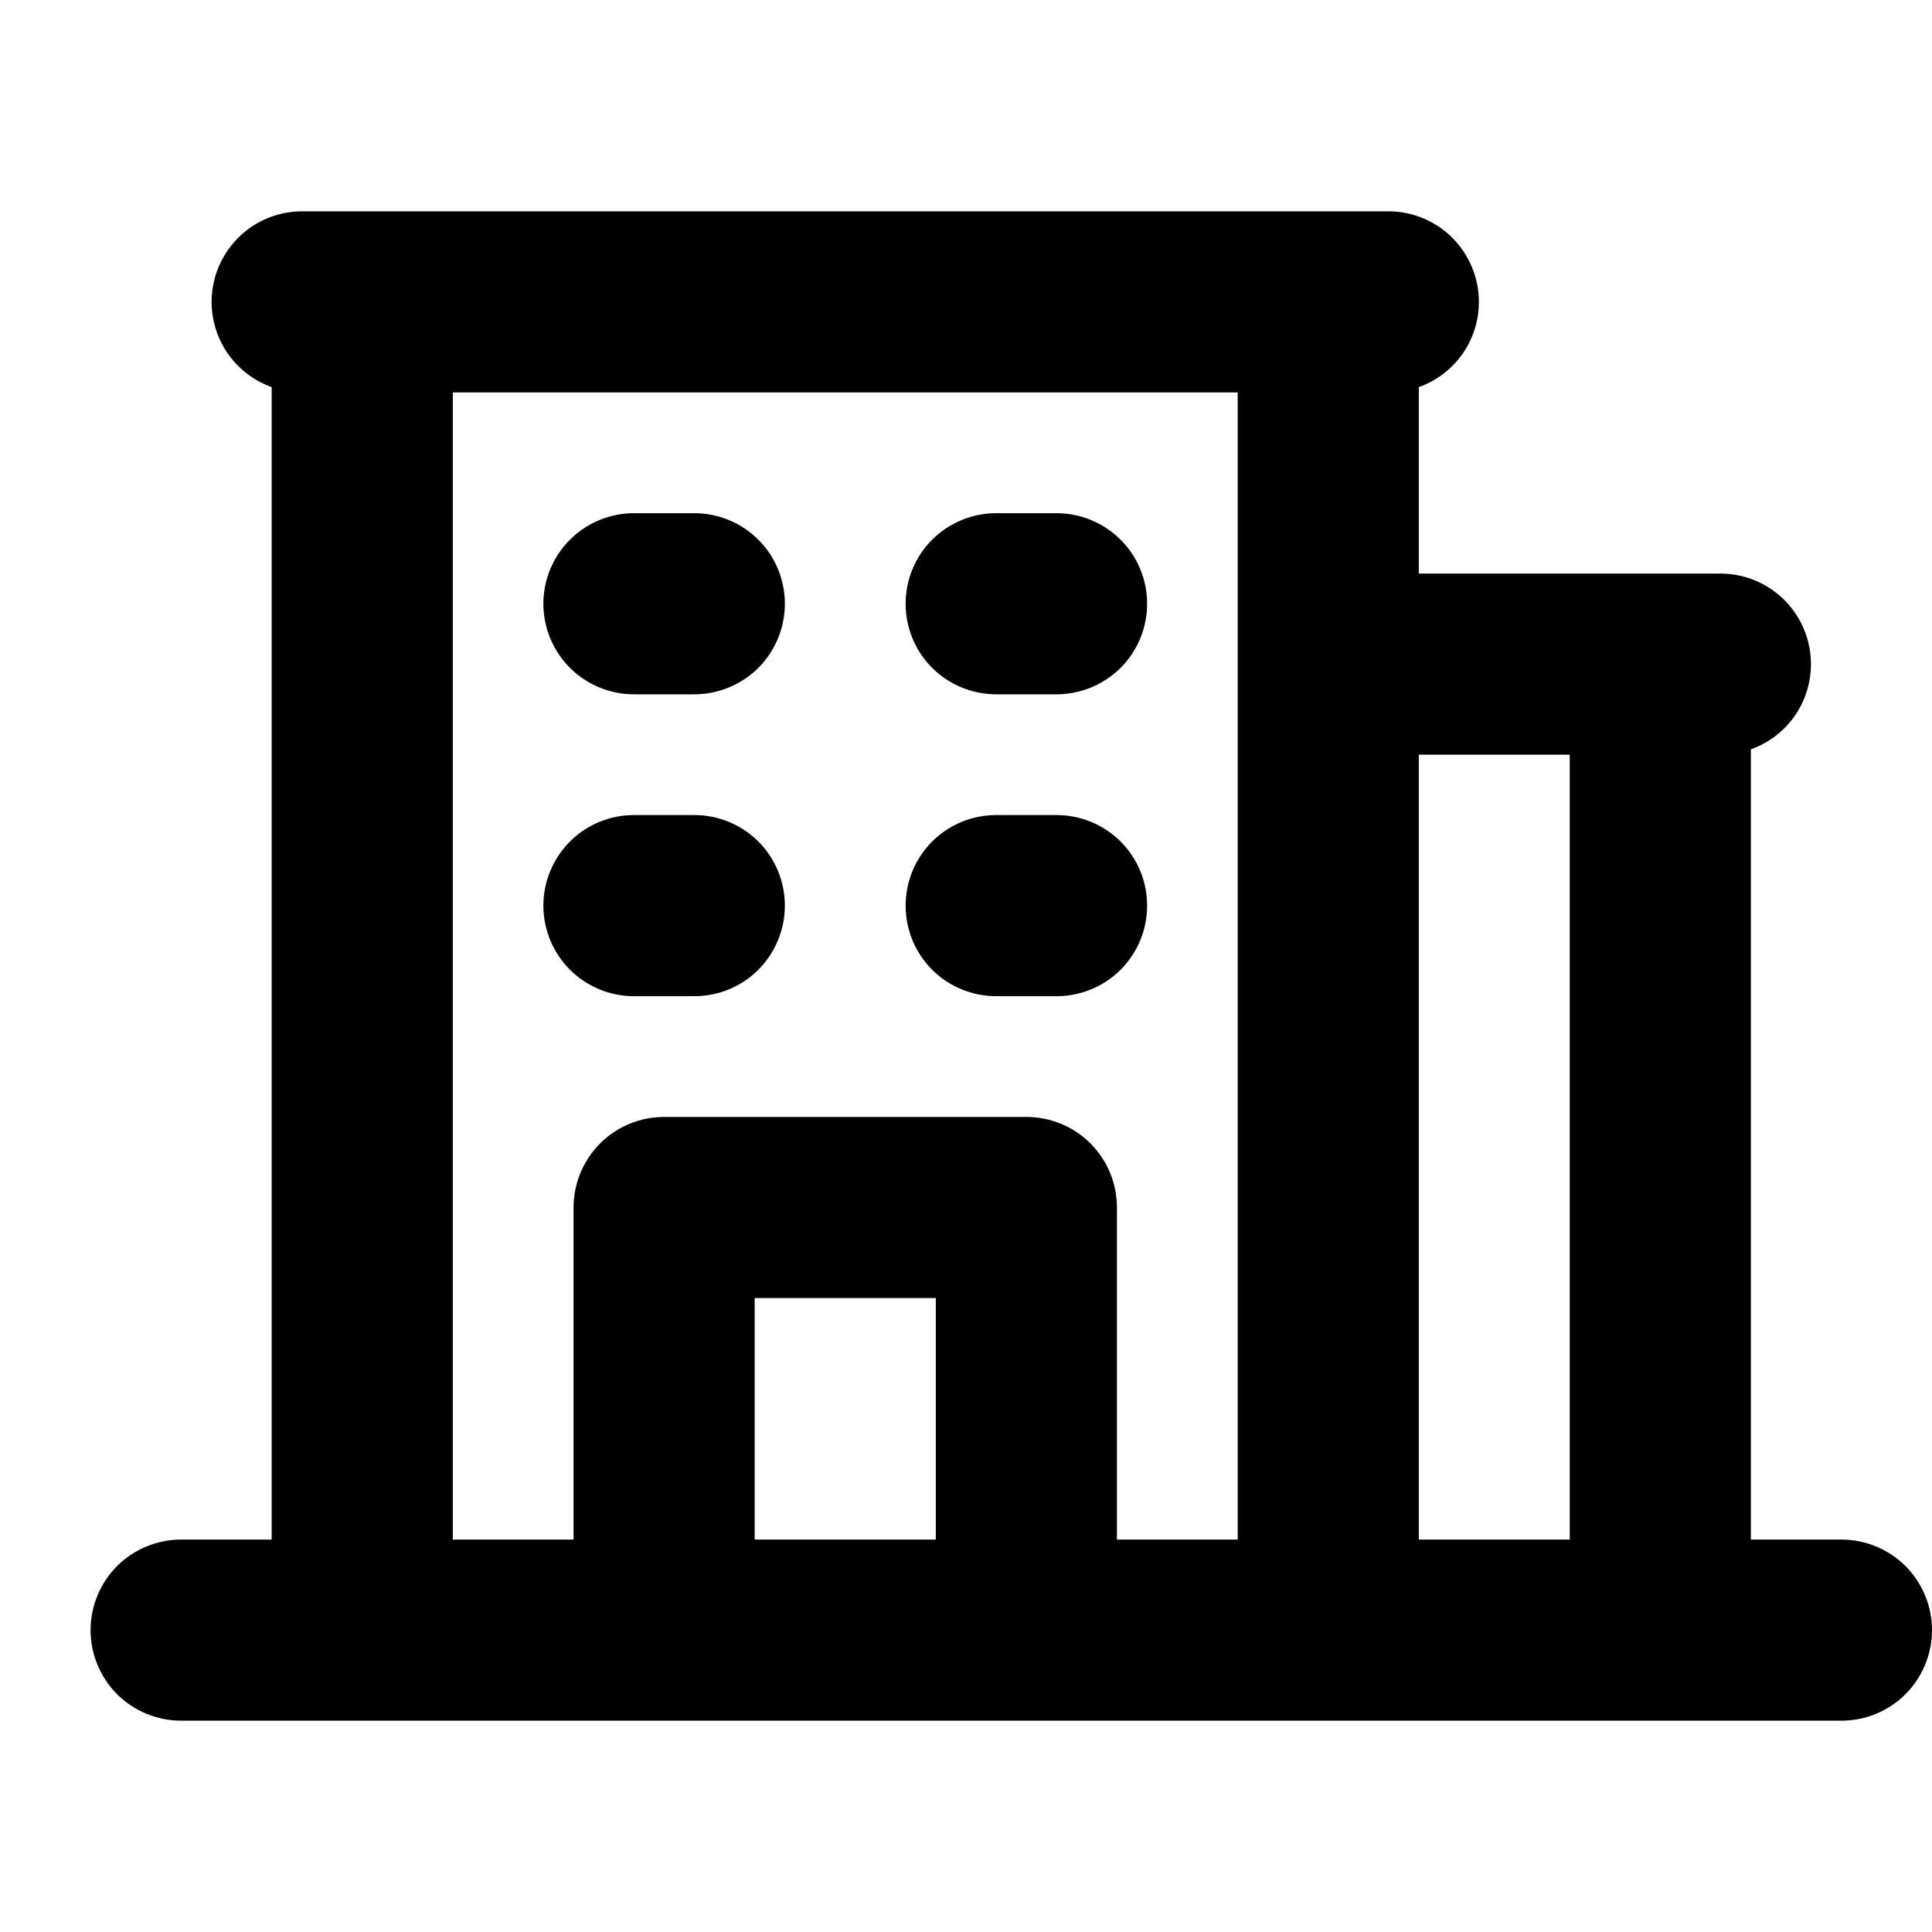<svg width="24" height="24" viewBox="0 0 24 24" fill="none" xmlns="http://www.w3.org/2000/svg">
<path d="M22.875 19.125H21.75V9.309C21.999 9.22 22.209 9.046 22.343 8.818C22.476 8.589 22.525 8.321 22.48 8.06C22.435 7.799 22.3 7.562 22.098 7.391C21.896 7.22 21.64 7.126 21.375 7.125H17.625V4.809C17.874 4.72 18.084 4.546 18.218 4.318C18.351 4.089 18.4 3.821 18.355 3.56C18.31 3.299 18.175 3.062 17.973 2.891C17.771 2.72 17.515 2.626 17.25 2.625H3.75C3.485 2.626 3.229 2.72 3.027 2.891C2.825 3.062 2.69 3.299 2.645 3.56C2.6 3.821 2.649 4.089 2.782 4.318C2.916 4.546 3.126 4.72 3.375 4.809V19.125H2.25C1.952 19.125 1.665 19.244 1.454 19.454C1.244 19.666 1.125 19.952 1.125 20.25C1.125 20.548 1.244 20.834 1.454 21.046C1.665 21.256 1.952 21.375 2.25 21.375H22.875C23.173 21.375 23.459 21.256 23.671 21.046C23.881 20.834 24 20.548 24 20.25C24 19.952 23.881 19.666 23.671 19.454C23.459 19.244 23.173 19.125 22.875 19.125ZM19.5 9.375V19.125H17.625V9.375H19.5ZM5.625 4.875H15.375V19.125H13.875V15C13.875 14.702 13.757 14.415 13.546 14.204C13.335 13.993 13.048 13.875 12.75 13.875H8.25C7.952 13.875 7.665 13.993 7.455 14.204C7.244 14.415 7.125 14.702 7.125 15V19.125H5.625V4.875ZM11.625 19.125H9.375V16.125H11.625V19.125ZM6.75 7.5C6.75 7.202 6.869 6.915 7.08 6.705C7.29 6.494 7.577 6.375 7.875 6.375H8.625C8.923 6.375 9.21 6.494 9.421 6.705C9.631 6.915 9.75 7.202 9.75 7.5C9.75 7.798 9.631 8.085 9.421 8.296C9.21 8.506 8.923 8.625 8.625 8.625H7.875C7.577 8.625 7.29 8.506 7.08 8.296C6.869 8.085 6.75 7.798 6.75 7.5ZM11.25 7.5C11.25 7.202 11.368 6.915 11.579 6.705C11.79 6.494 12.077 6.375 12.375 6.375H13.125C13.423 6.375 13.71 6.494 13.921 6.705C14.132 6.915 14.25 7.202 14.25 7.5C14.25 7.798 14.132 8.085 13.921 8.296C13.71 8.506 13.423 8.625 13.125 8.625H12.375C12.077 8.625 11.79 8.506 11.579 8.296C11.368 8.085 11.25 7.798 11.25 7.5ZM6.75 11.25C6.75 10.952 6.869 10.665 7.08 10.454C7.29 10.243 7.577 10.125 7.875 10.125H8.625C8.923 10.125 9.21 10.243 9.421 10.454C9.631 10.665 9.75 10.952 9.75 11.25C9.75 11.548 9.631 11.835 9.421 12.046C9.21 12.257 8.923 12.375 8.625 12.375H7.875C7.577 12.375 7.29 12.257 7.08 12.046C6.869 11.835 6.75 11.548 6.75 11.25ZM11.25 11.25C11.25 10.952 11.368 10.665 11.579 10.454C11.79 10.243 12.077 10.125 12.375 10.125H13.125C13.423 10.125 13.71 10.243 13.921 10.454C14.132 10.665 14.25 10.952 14.25 11.25C14.25 11.548 14.132 11.835 13.921 12.046C13.71 12.257 13.423 12.375 13.125 12.375H12.375C12.077 12.375 11.79 12.257 11.579 12.046C11.368 11.835 11.25 11.548 11.25 11.25Z" fill="black"/>
</svg>
